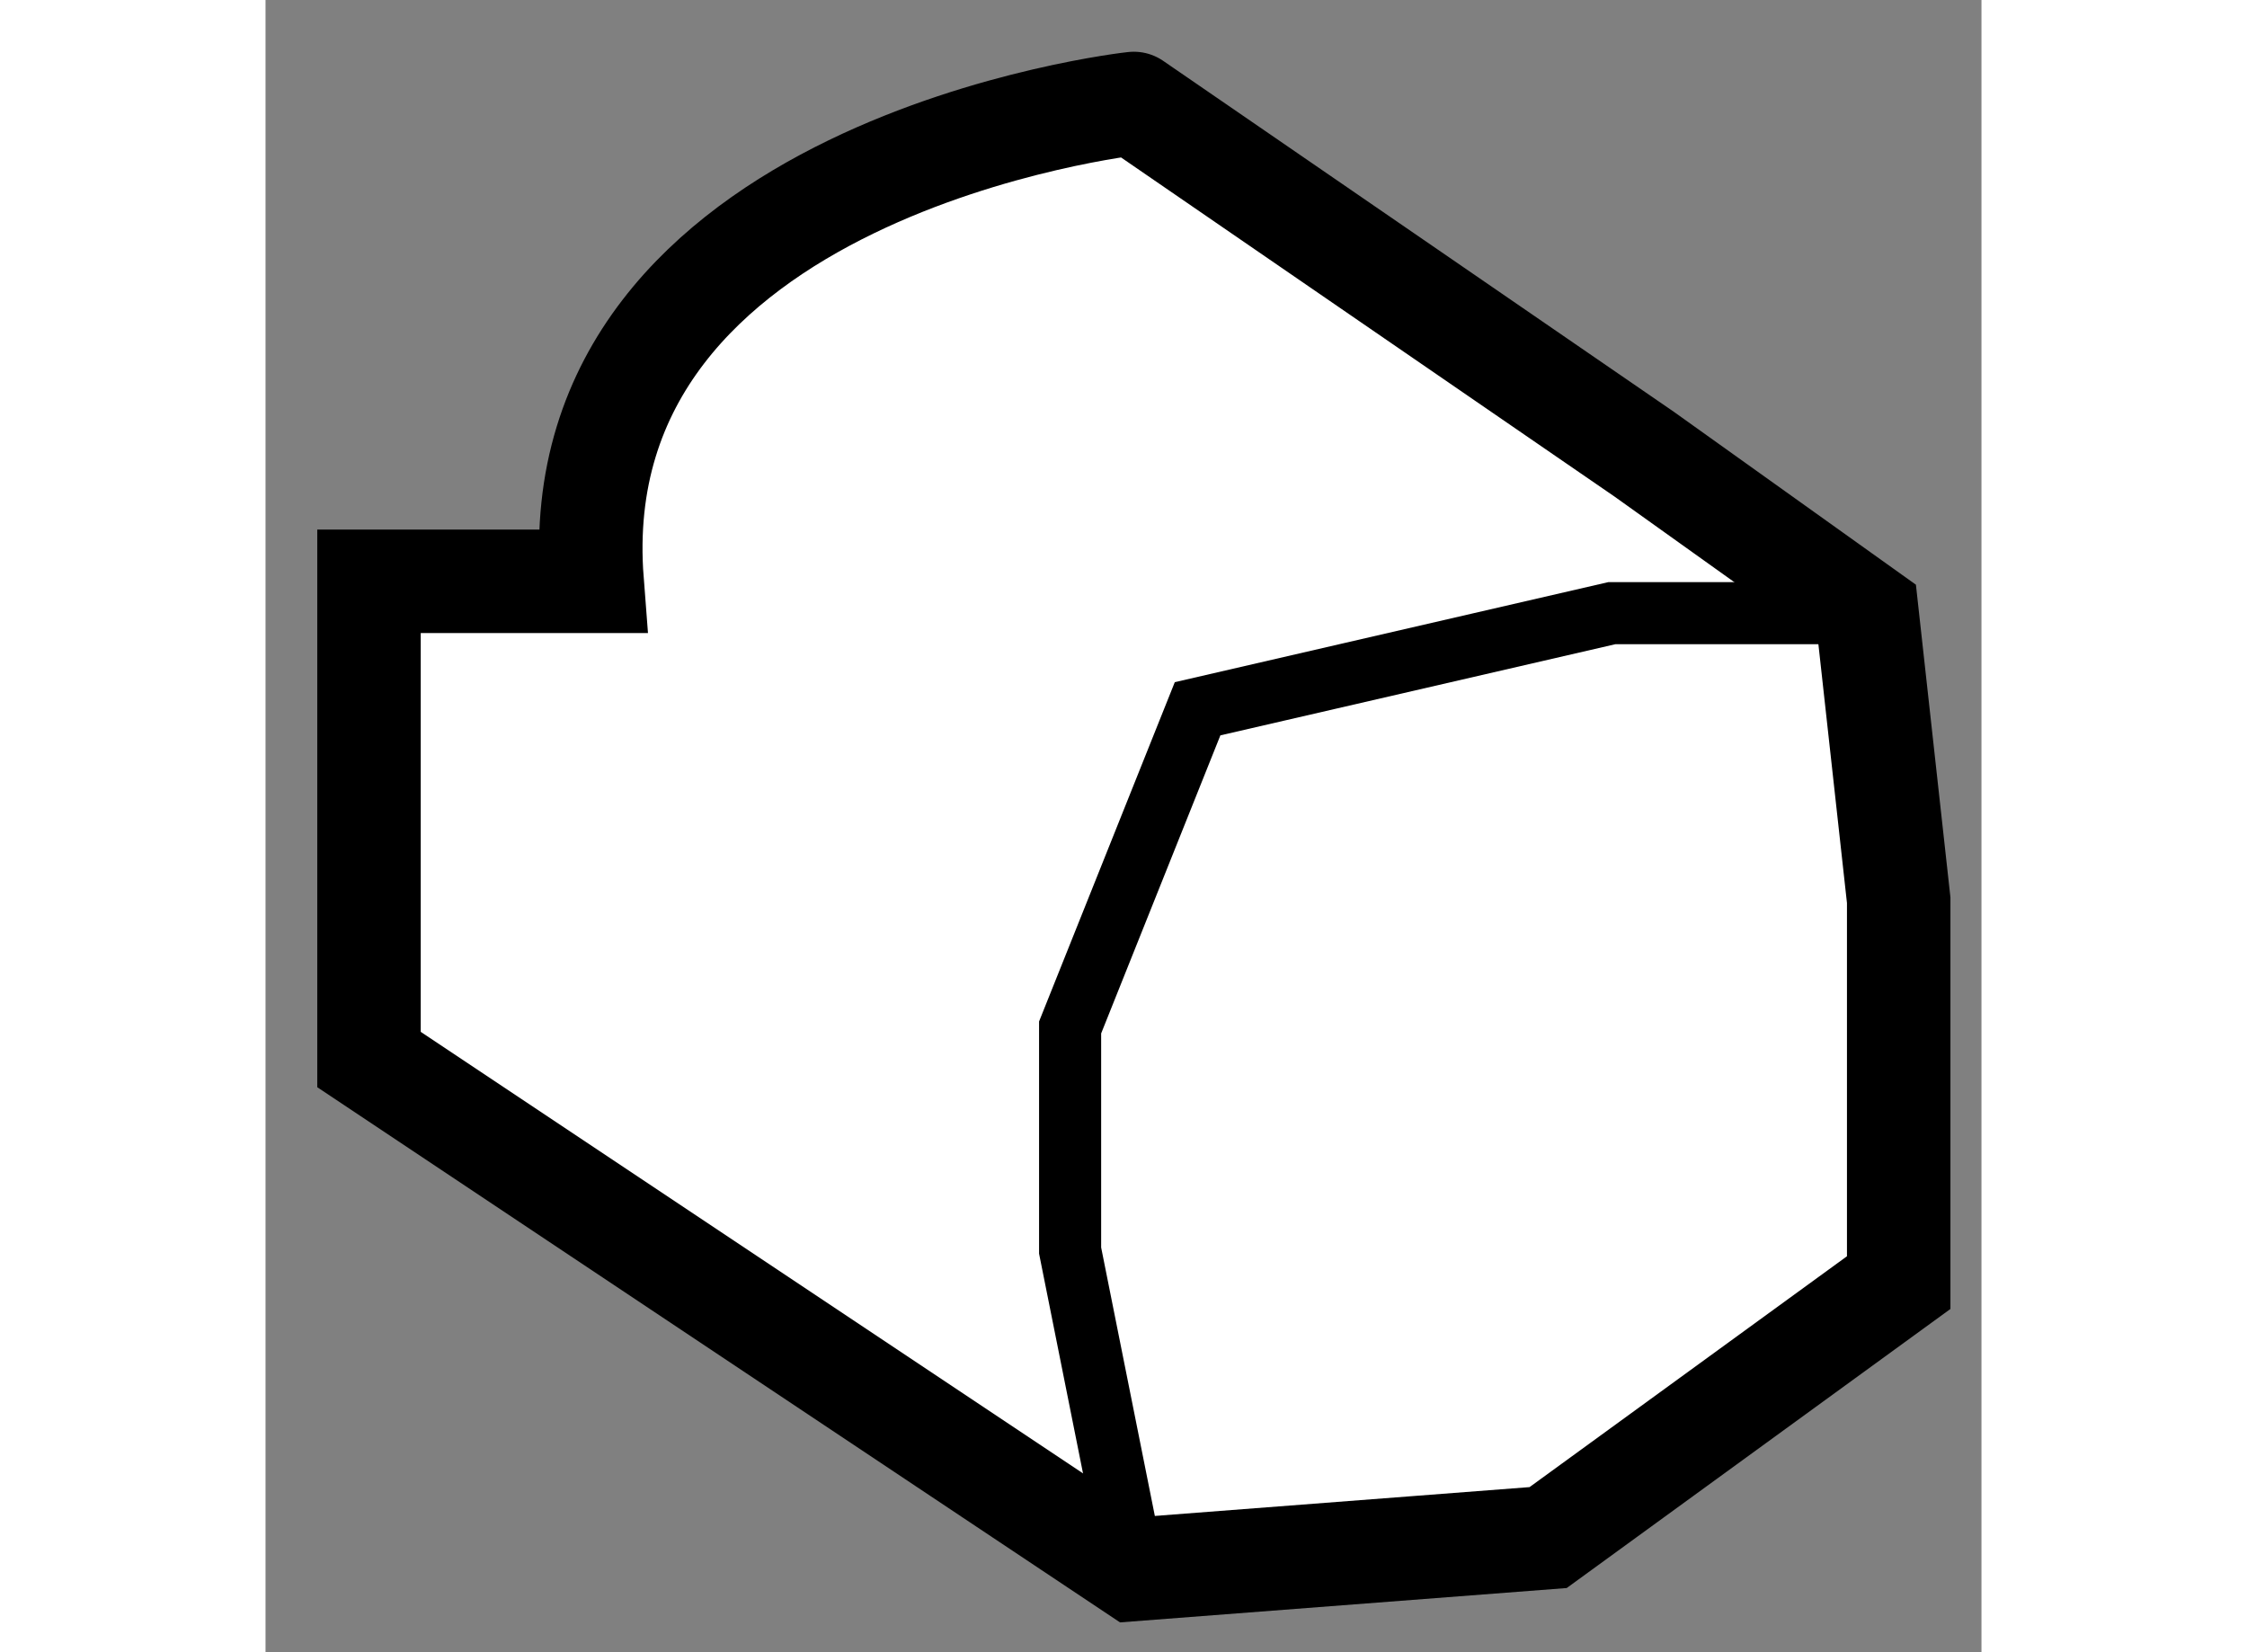<?xml version="1.0" encoding="utf-8"?>
<!-- Generator: Adobe Illustrator 15.1.0, SVG Export Plug-In . SVG Version: 6.00 Build 0)  -->
<!DOCTYPE svg PUBLIC "-//W3C//DTD SVG 1.1//EN" "http://www.w3.org/Graphics/SVG/1.1/DTD/svg11.dtd">
<svg version="1.1" xmlns="http://www.w3.org/2000/svg" xmlns:xlink="http://www.w3.org/1999/xlink" x="0px" y="0px" width="244.8px"
	 height="180px" viewBox="200.648 52.4 8.292 7.984" enable-background="new 0 0 244.8 180" xml:space="preserve">
	
<rect x="200.648" y="52.4" width="8.292" height="7.984" fill="#808080" stroke="none"/>
	
<g><path fill="#FFFFFF" stroke="#000000" stroke-width="0.5" d="M202.226,55.209h-1.078v2.311l3.696,2.464l2.002-0.154l1.694-1.232
			V56.75l-0.153-1.386l-1.078-0.77l-2.465-1.694C204.844,52.899,202.071,53.207,202.226,55.209z"></path><polyline fill="none" stroke="#000000" stroke-width="0.3" points="208.387,55.363 207.154,55.363 205.152,55.825 204.536,57.365 
			204.536,58.443 204.844,59.983 		"></polyline></g>


</svg>